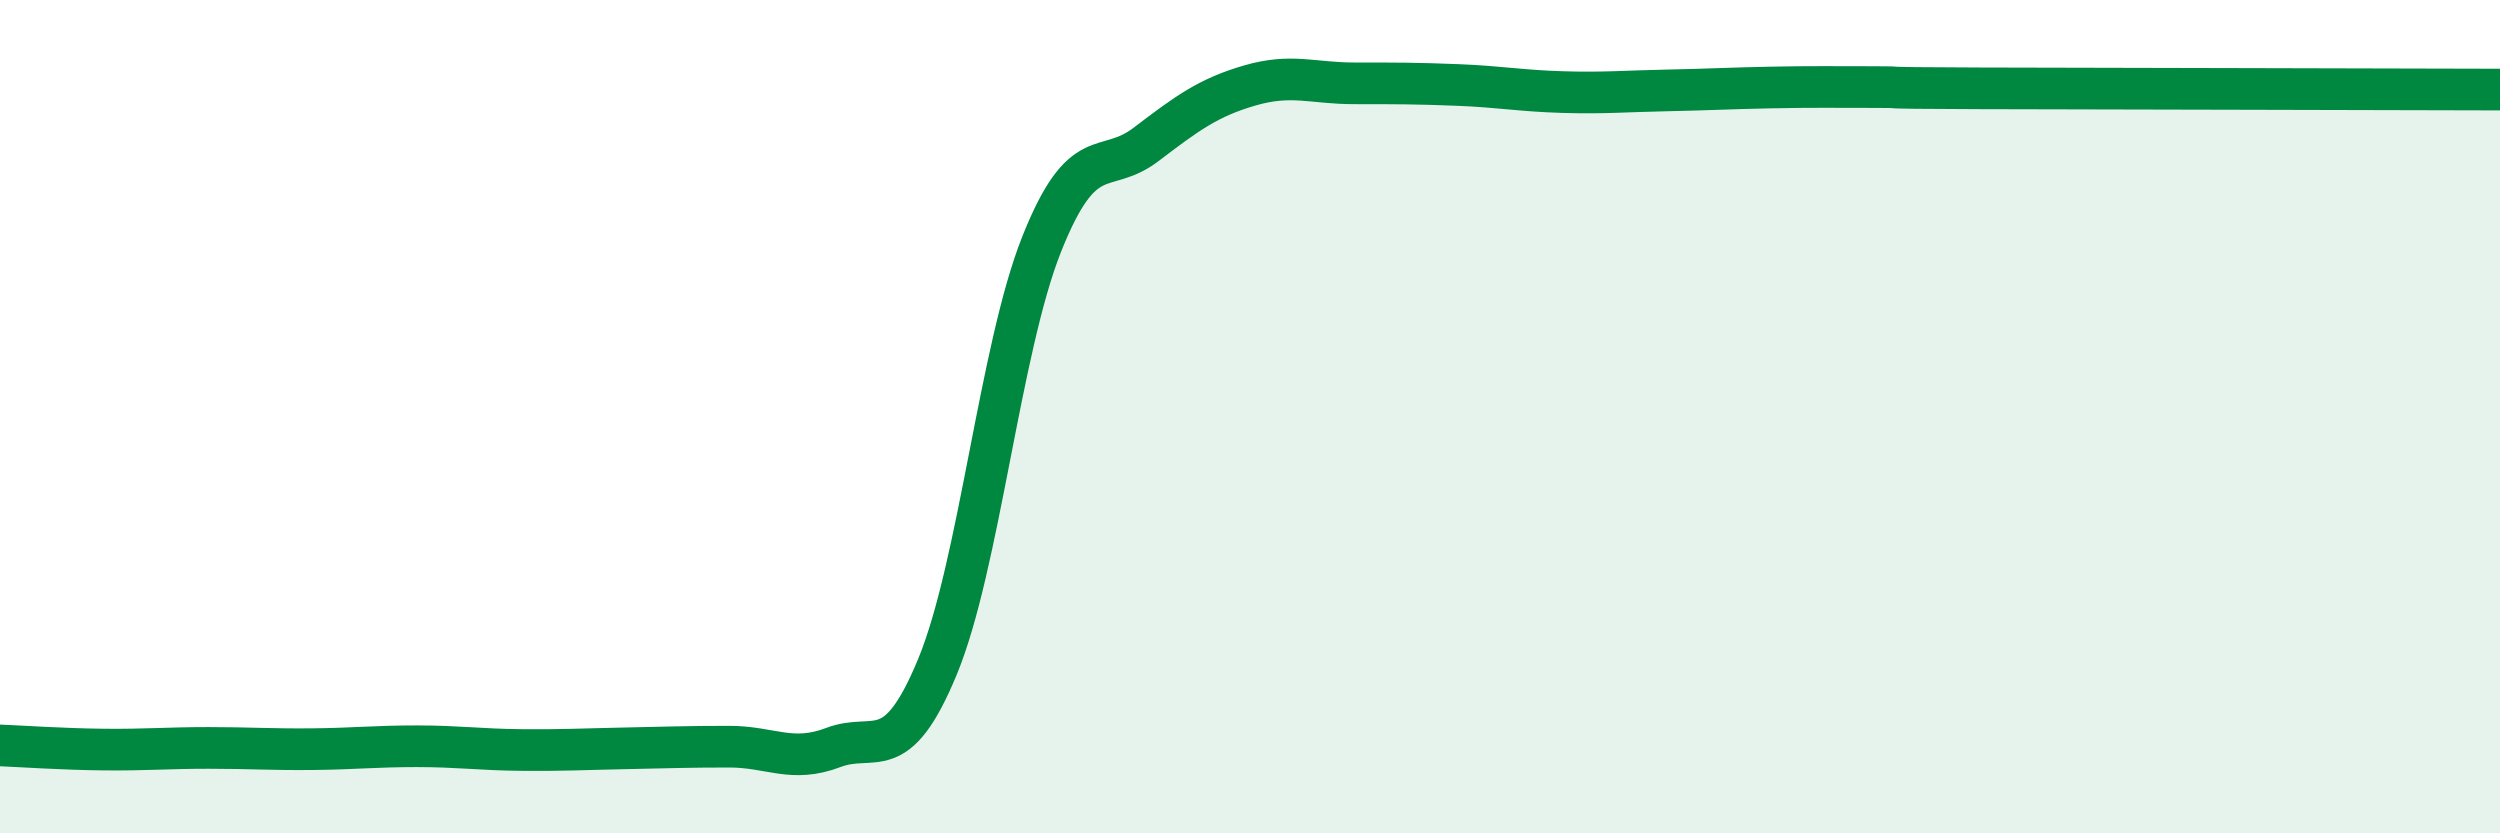 
    <svg width="60" height="20" viewBox="0 0 60 20" xmlns="http://www.w3.org/2000/svg">
      <path
        d="M 0,17.89 C 0.5,17.91 1.5,17.98 2.5,17.99 C 3.5,18 4,17.95 5,17.95 C 6,17.95 6.5,17.99 7.5,17.98 C 8.5,17.97 9,17.91 10,17.91 C 11,17.91 11.5,17.99 12.5,18 C 13.5,18.01 14,17.98 15,17.96 C 16,17.94 16.5,17.92 17.5,17.92 C 18.5,17.92 19,18.32 20,17.94 C 21,17.56 21.5,18.42 22.5,16 C 23.5,13.58 24,8.37 25,5.86 C 26,3.35 26.5,4.23 27.5,3.47 C 28.5,2.71 29,2.34 30,2.05 C 31,1.76 31.5,2 32.5,2 C 33.5,2 34,2 35,2.04 C 36,2.08 36.5,2.18 37.5,2.21 C 38.5,2.24 39,2.19 40,2.17 C 41,2.15 41.5,2.12 42.5,2.1 C 43.5,2.08 44,2.09 45,2.09 C 46,2.09 44.5,2.11 47.5,2.12 C 50.5,2.13 57.5,2.14 60,2.15L60 20L0 20Z"
        fill="#008740"
        opacity="0.1"
        stroke-linecap="round"
        stroke-linejoin="round"
      />
      <path
        d="M 0,17.89 C 0.5,17.91 1.5,17.98 2.5,17.99 C 3.5,18 4,17.95 5,17.95 C 6,17.95 6.5,17.99 7.5,17.98 C 8.5,17.97 9,17.91 10,17.91 C 11,17.91 11.5,17.99 12.5,18 C 13.5,18.01 14,17.98 15,17.96 C 16,17.94 16.5,17.92 17.5,17.92 C 18.5,17.92 19,18.32 20,17.94 C 21,17.56 21.5,18.42 22.5,16 C 23.5,13.58 24,8.37 25,5.86 C 26,3.35 26.5,4.23 27.5,3.47 C 28.5,2.71 29,2.34 30,2.05 C 31,1.76 31.5,2 32.5,2 C 33.5,2 34,2 35,2.04 C 36,2.08 36.5,2.18 37.5,2.21 C 38.5,2.24 39,2.19 40,2.17 C 41,2.15 41.5,2.12 42.5,2.1 C 43.5,2.08 44,2.09 45,2.09 C 46,2.09 44.5,2.11 47.5,2.12 C 50.5,2.13 57.5,2.14 60,2.15"
        stroke="#008740"
        stroke-width="1"
        fill="none"
        stroke-linecap="round"
        stroke-linejoin="round"
      />
    </svg>
  